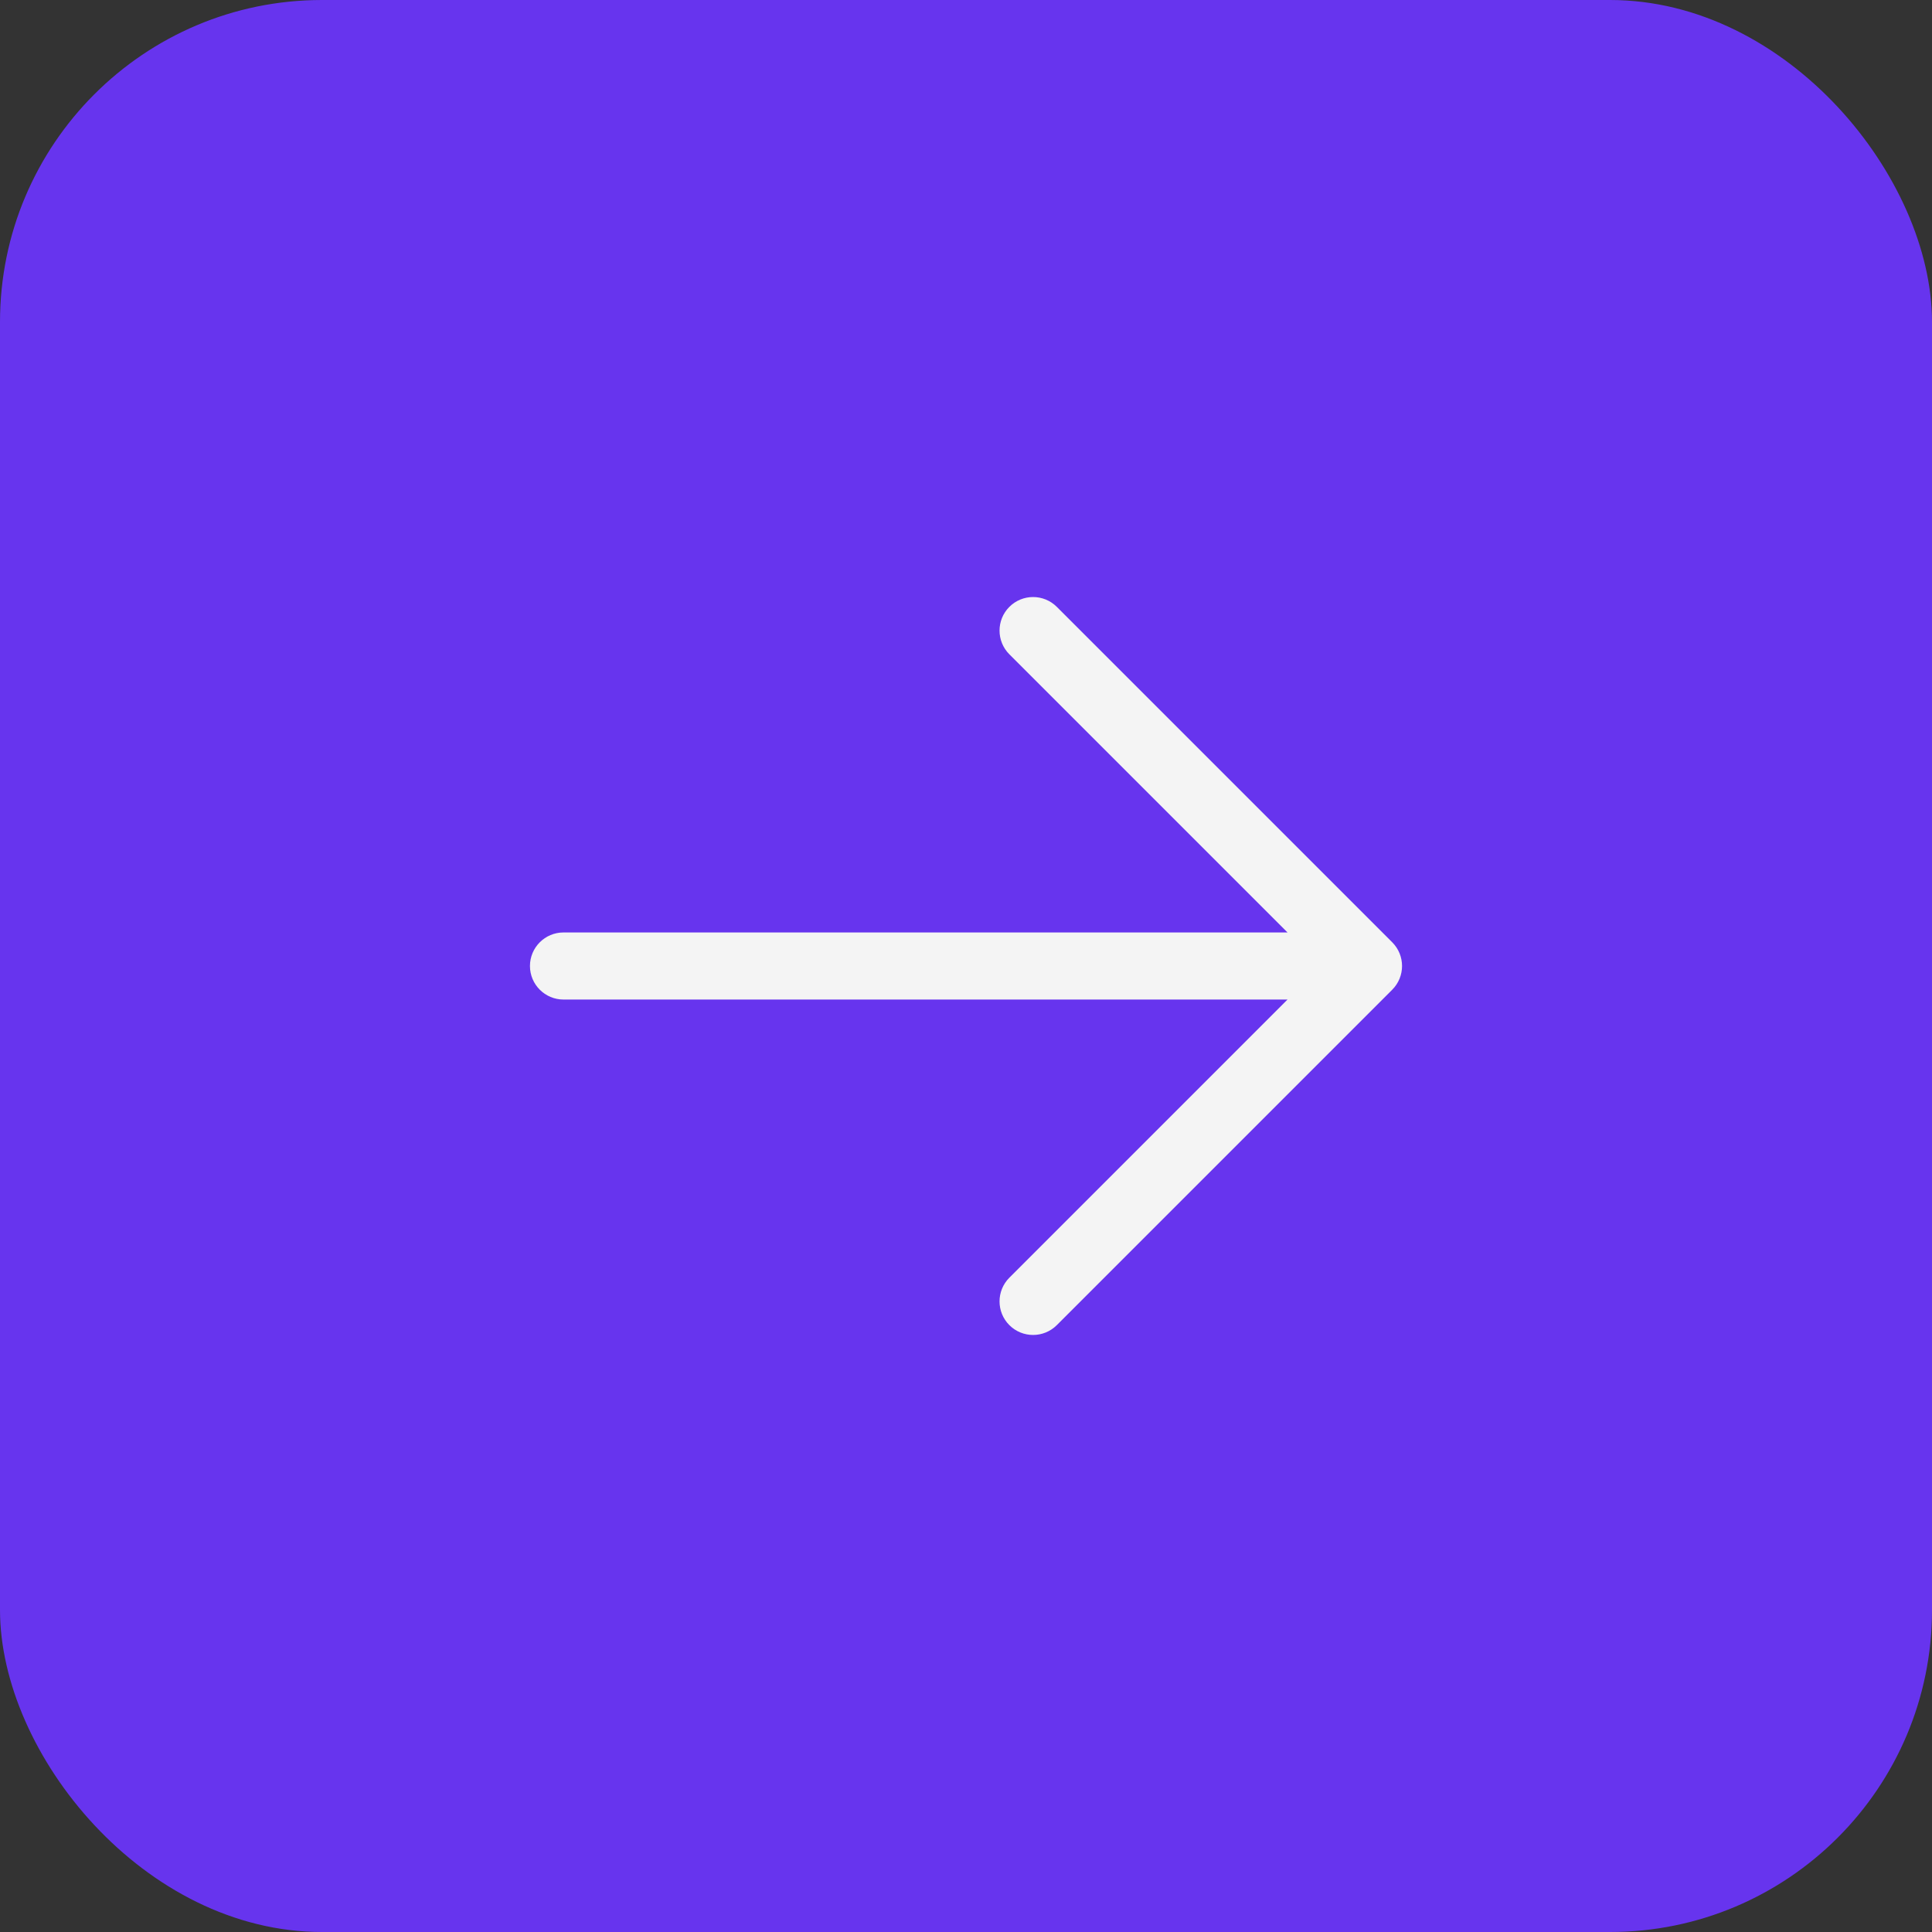 <?xml version="1.0" encoding="UTF-8"?> <svg xmlns="http://www.w3.org/2000/svg" width="36" height="36" viewBox="0 0 36 36" fill="none"><rect x="0" y="0" width="36" height="36" fill="#333333" stroke="none"/> <g clip-path="url(#clip0_146_1791)"> <rect width="36" height="36" rx="6" fill="#6734EE"></rect> <path d="M9.875 18C9.875 17.655 10.155 17.375 10.5 17.375H23.991L18.808 12.192C18.564 11.948 18.564 11.552 18.808 11.308C19.052 11.064 19.448 11.064 19.692 11.308L25.942 17.558C26.186 17.802 26.186 18.198 25.942 18.442L19.692 24.692C19.448 24.936 19.052 24.936 18.808 24.692C18.564 24.448 18.564 24.052 18.808 23.808L23.991 18.625H10.5C10.155 18.625 9.875 18.345 9.875 18Z" fill="#F4F4F4"></path> </g> <defs> <clipPath id="clip0_146_1791"> <rect width="36" height="36" rx="6" fill="white"></rect> </clipPath> </defs> </svg> 